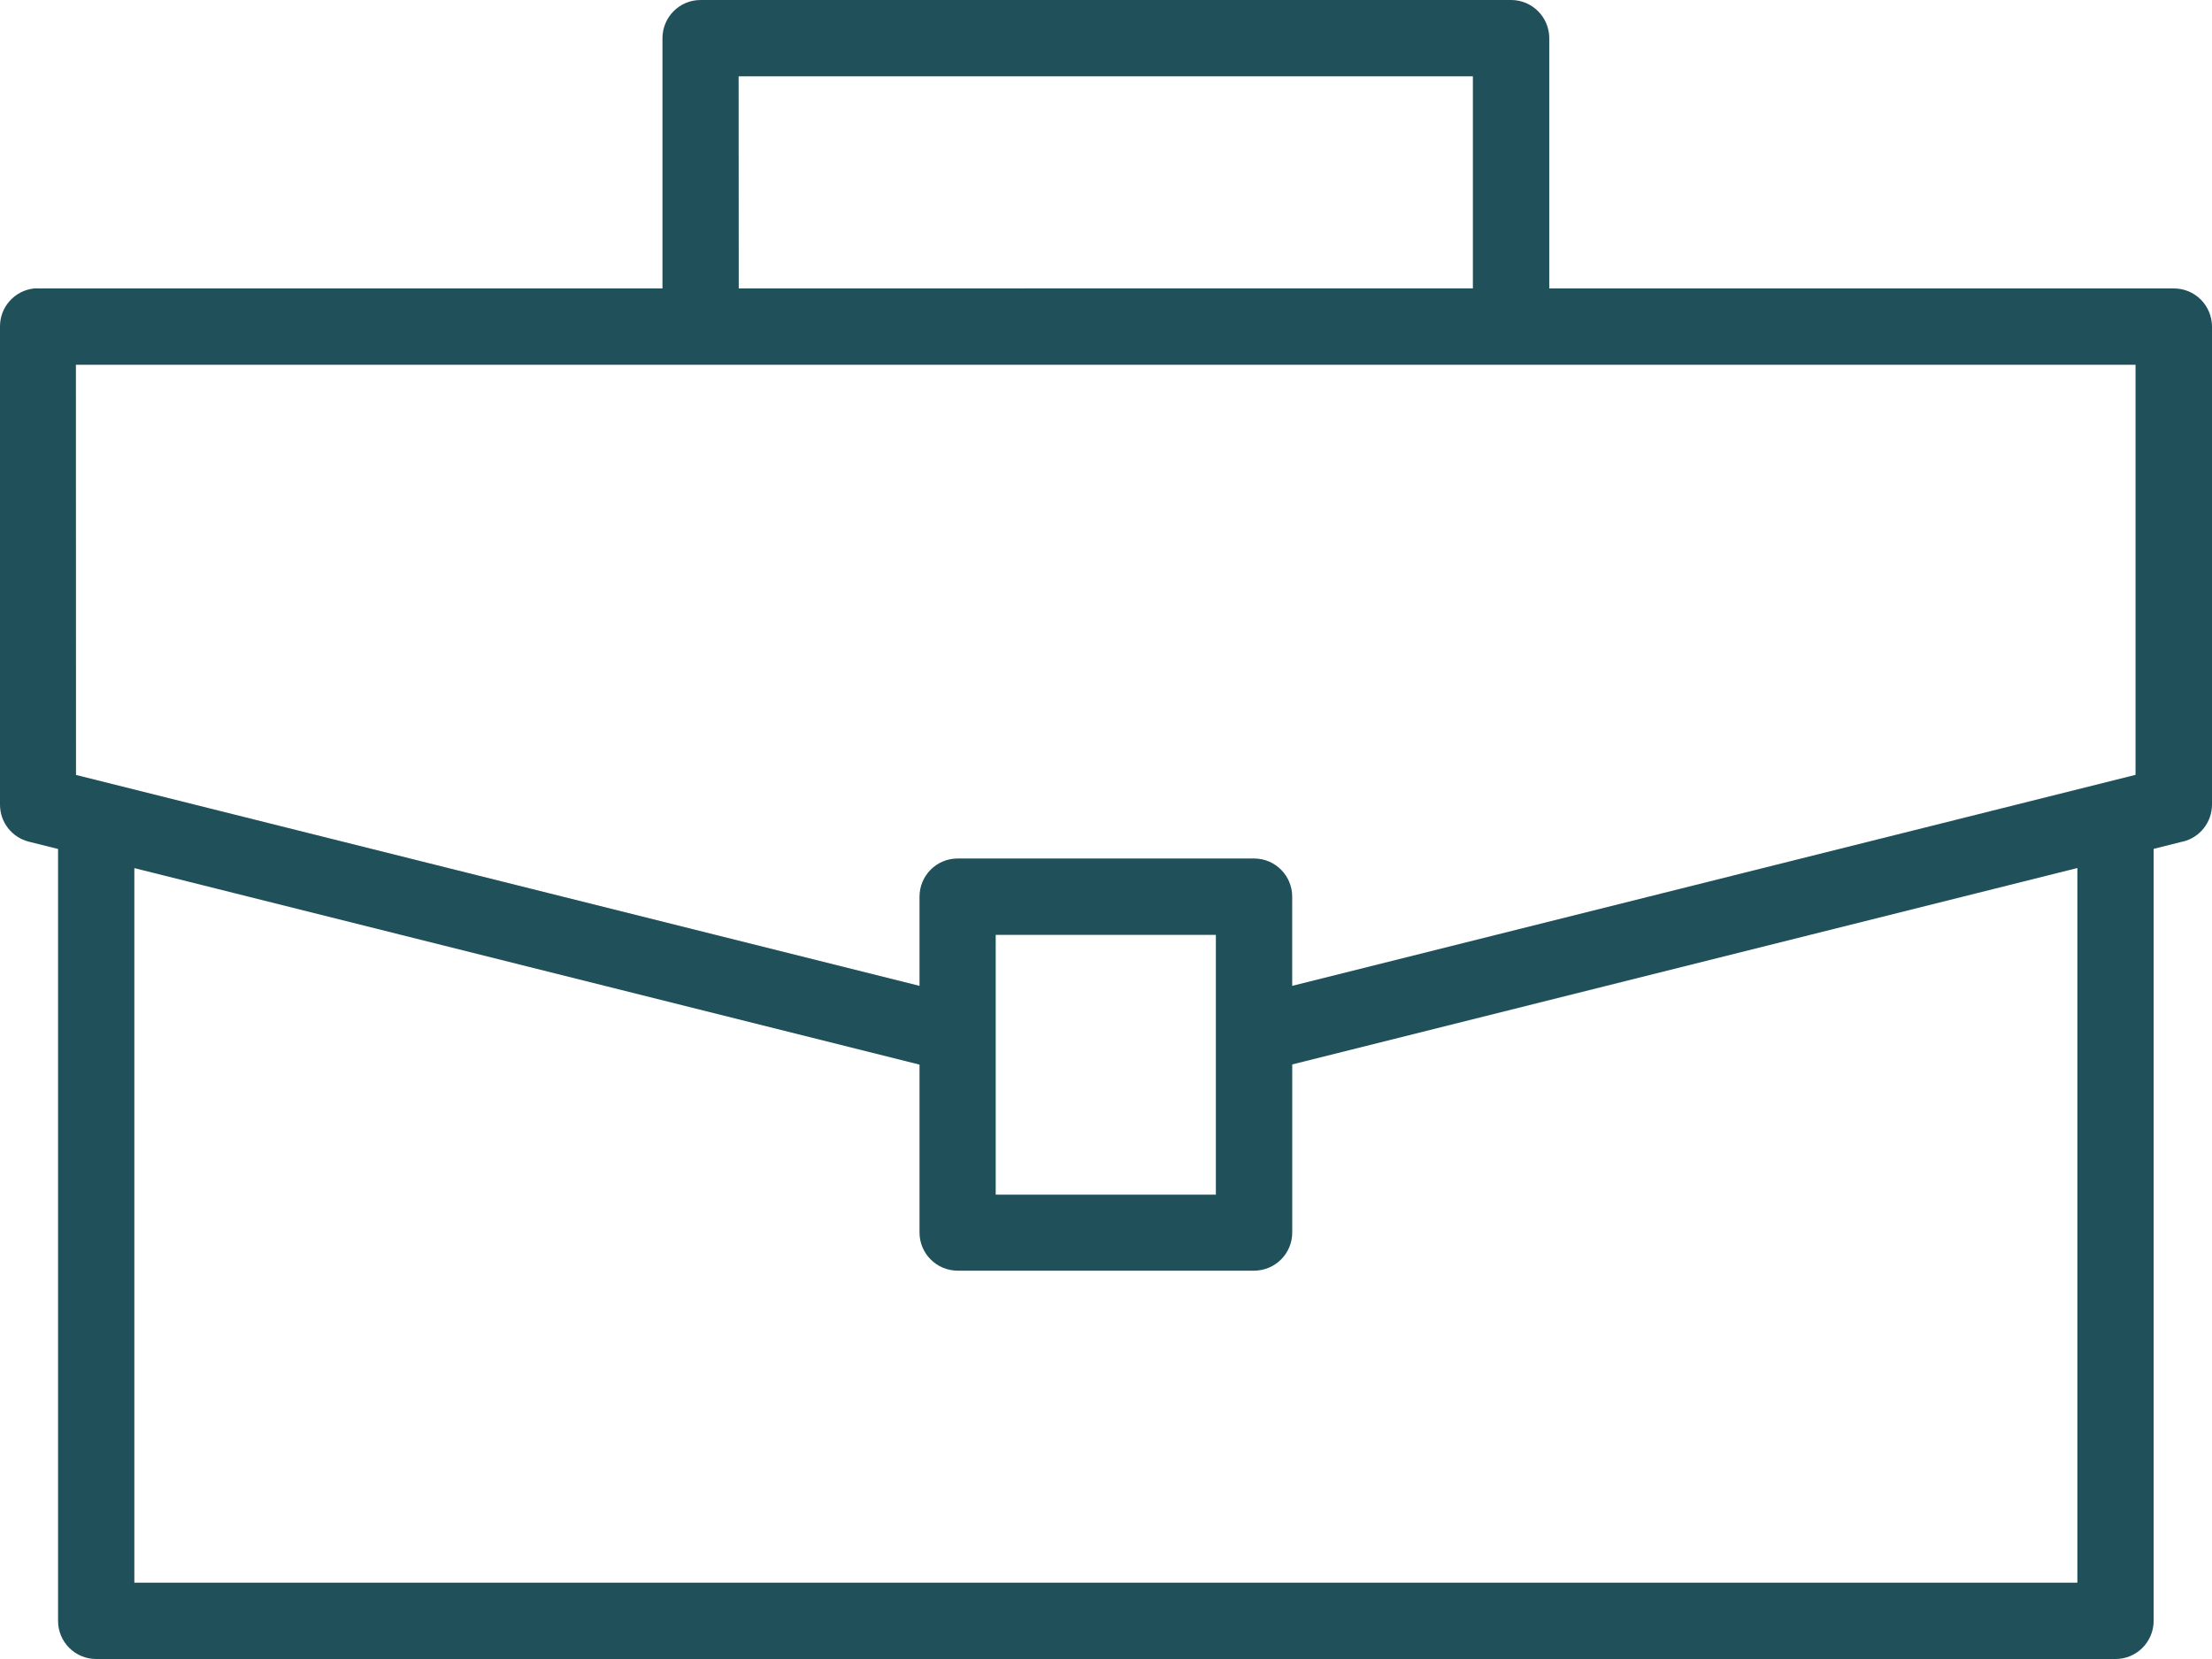 <svg width="72" height="54" viewBox="0 0 72 54" fill="none" xmlns="http://www.w3.org/2000/svg">
<path d="M22.807 9.09633e-05C22.121 -0.003 21.566 0.553 21.563 1.239V9.389H1.235C1.195 9.386 1.151 9.386 1.108 9.389C0.475 9.458 -0.003 9.992 1.49807e-05 10.628V26.193C1.49807e-05 26.761 0.385 27.255 0.934 27.395L1.89 27.634V52.761C1.89 53.447 2.449 54.003 3.134 54H68.856C69.542 54.003 70.098 53.447 70.101 52.761V27.63L71.053 27.391V27.394C71.609 27.258 71.997 26.764 72 26.193V10.628C72 10.299 71.867 9.982 71.634 9.749C71.401 9.517 71.085 9.386 70.752 9.389H50.428V1.239C50.425 0.556 49.873 0.003 49.19 0L22.807 9.09633e-05ZM24.042 2.484H47.942V9.386L24.046 9.389L24.042 2.484ZM2.471 11.873H69.511V25.221L42.061 32.089V29.192C42.064 28.506 41.512 27.947 40.826 27.944H31.165C30.479 27.947 29.927 28.506 29.93 29.192V32.089L2.474 25.224L2.471 11.873ZM67.618 28.254V51.516H4.373V28.257L29.93 34.653V40.121V40.118C29.93 40.801 30.483 41.356 31.165 41.36H40.826C41.509 41.356 42.062 40.801 42.062 40.118V34.647L67.618 28.254ZM32.41 30.43H39.576V38.885H32.41V30.43Z" fill="#20515B"/>
</svg>
